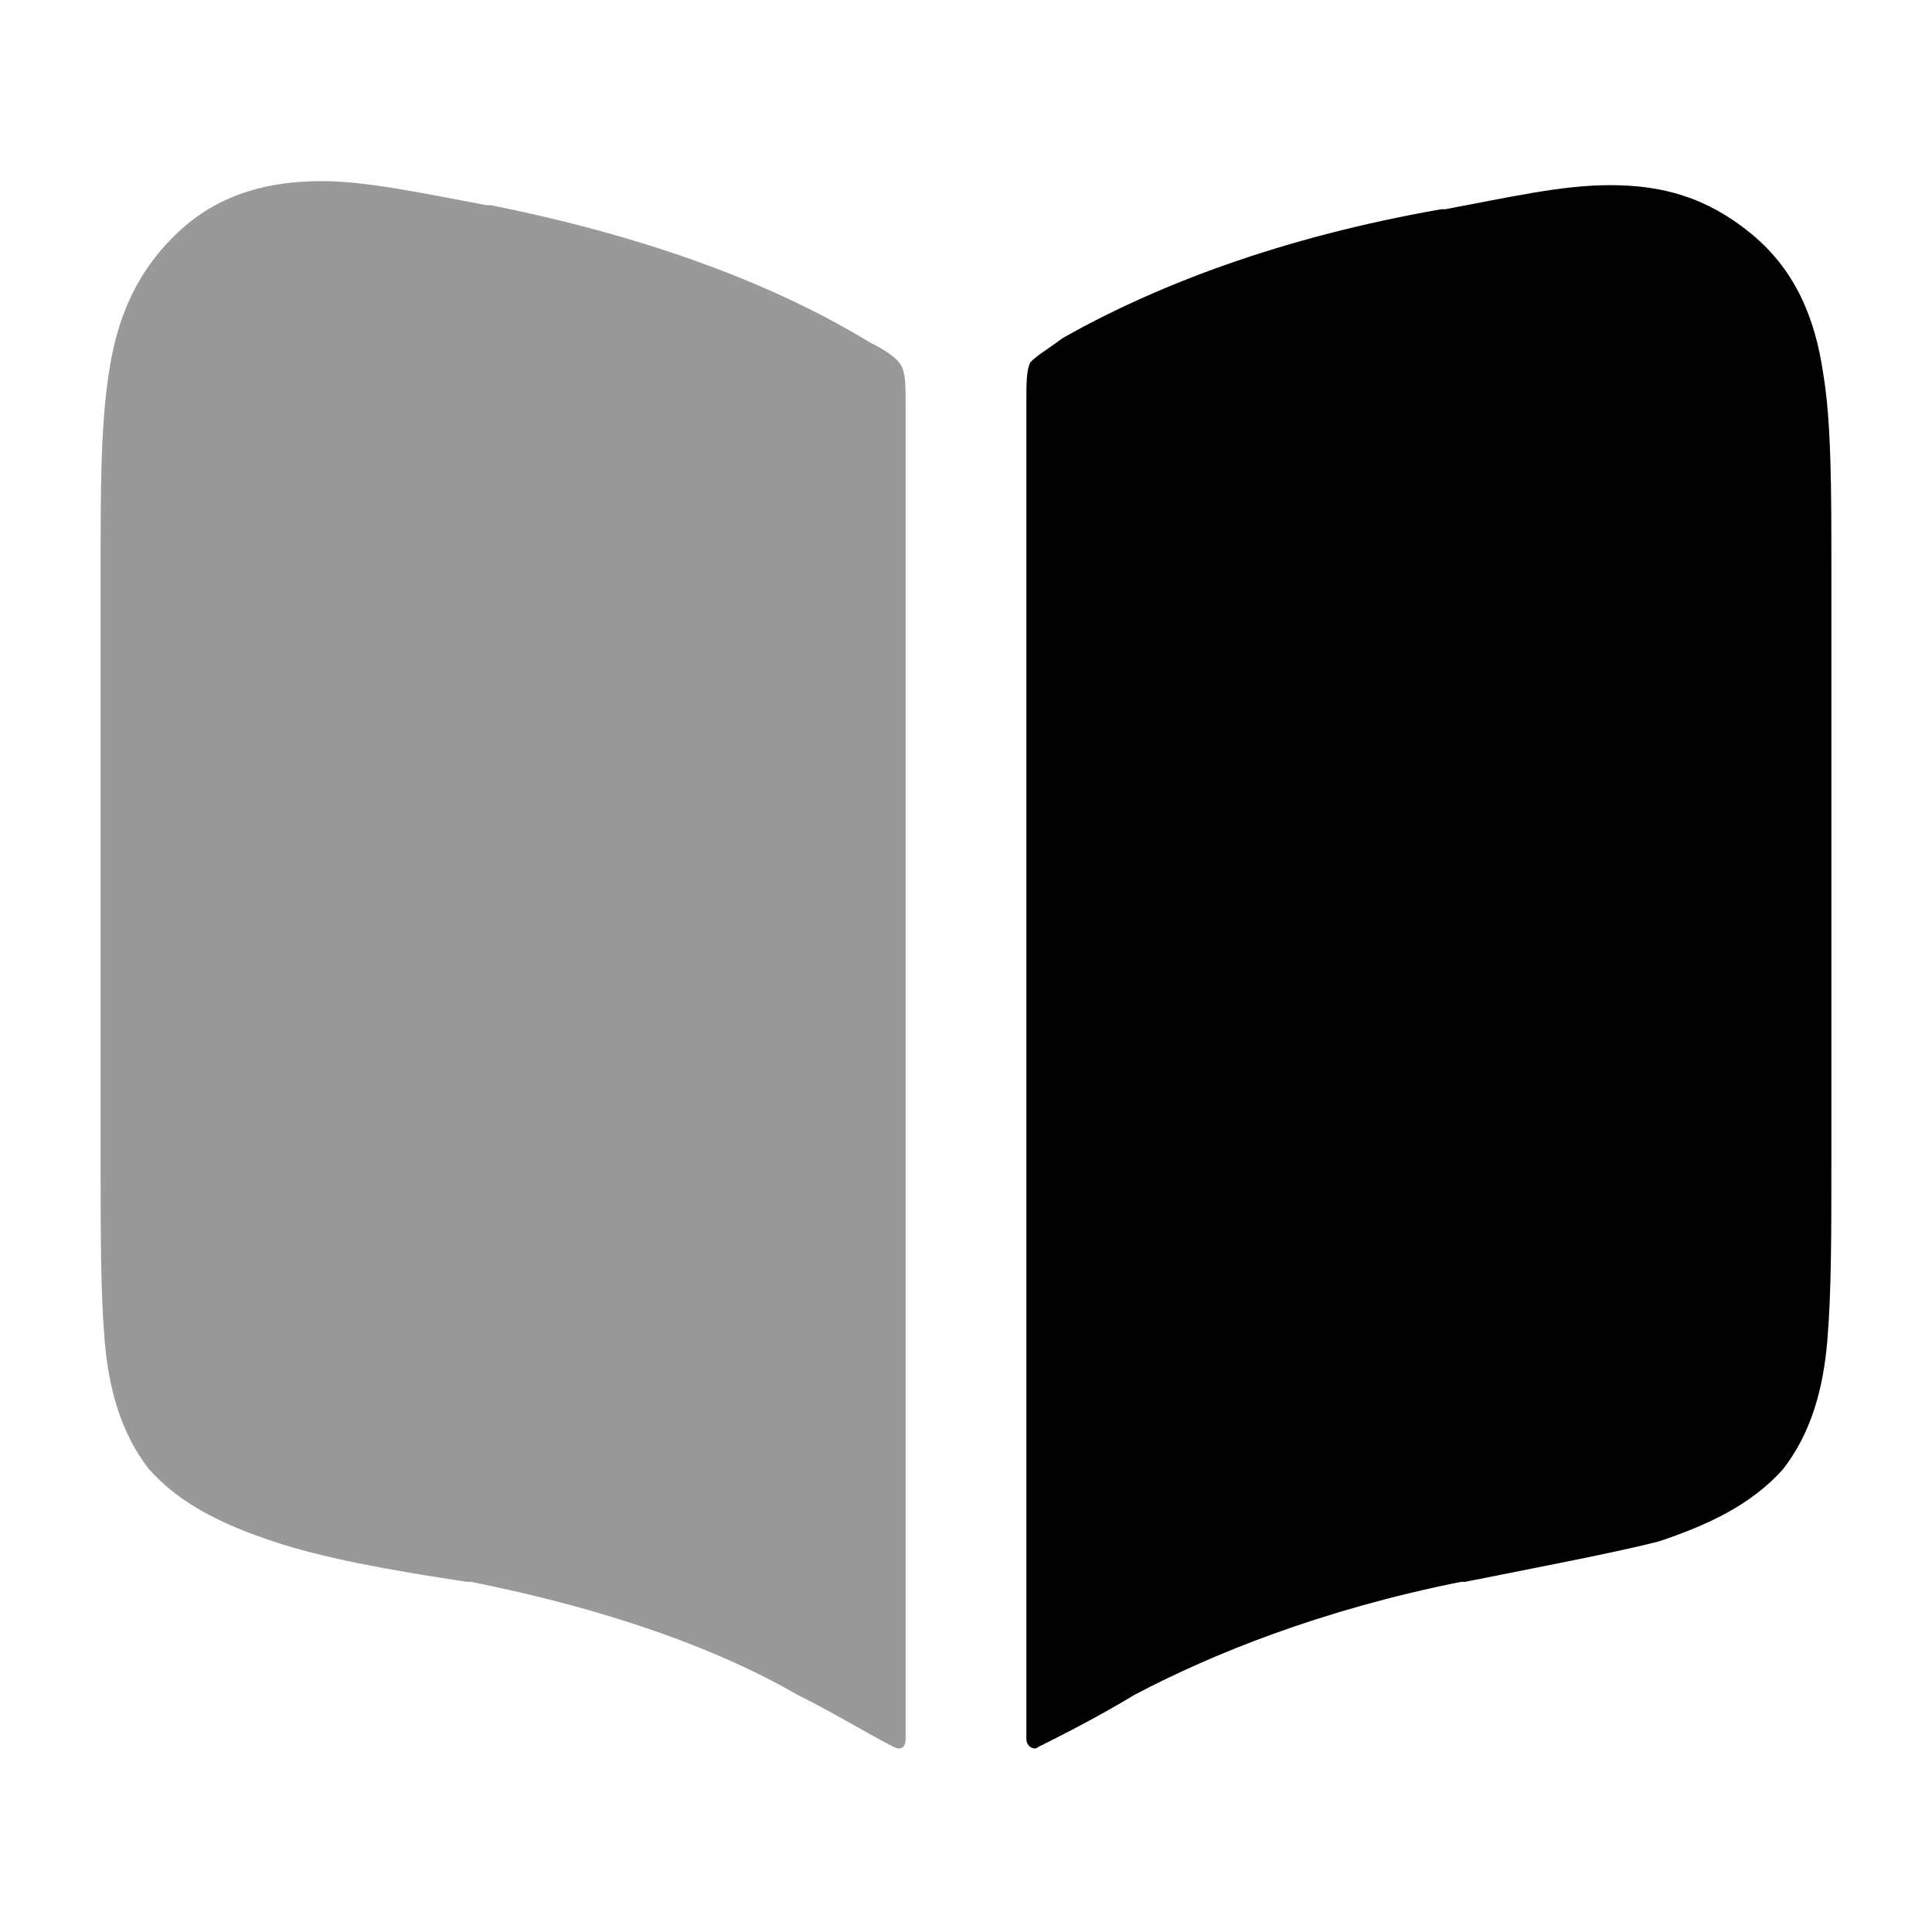<?xml version="1.0" encoding="utf-8"?>
<!-- Generator: Adobe Illustrator 27.0.0, SVG Export Plug-In . SVG Version: 6.00 Build 0)  -->
<svg version="1.1" id="Layer_1" xmlns="http://www.w3.org/2000/svg" xmlns:xlink="http://www.w3.org/1999/xlink" x="0px" y="0px"
	 viewBox="0 0 48 48" style="enable-background:new 0 0 48 48;" xml:space="preserve">
<style type="text/css">
	.st0{fill:#999999;}
</style>
<path class="st0" d="M12.2,5.1l-0.1,0c-1.6-0.3-3-0.6-4.1-0.6c-1.3,0-2.5,0.3-3.5,1.2C3.4,6.7,2.9,7.9,2.7,9.3
	c-0.2,1.3-0.2,2.9-0.2,4.8l0,14.8c0,1.8,0,3.2,0.1,4.4c0.1,1.2,0.4,2.3,1.1,3.2c0.8,0.9,1.9,1.4,3.1,1.8c1.2,0.4,2.8,0.7,4.8,1
	l0.1,0c3.5,0.7,6.2,1.7,8.1,2.8l0,0c1,0.5,1.8,1,2.4,1.3c0.2,0.1,0.3,0,0.3-0.2V10.1c0-0.5,0-0.8-0.1-1c-0.1-0.2-0.4-0.4-0.8-0.6
	C19.3,7.1,16.2,5.9,12.2,5.1z"/>
<path d="M26.4,8.4C26,8.7,25.8,8.8,25.6,9c-0.1,0.2-0.1,0.5-0.1,1v33.2c0,0.2,0.2,0.3,0.3,0.2c0.6-0.3,1.4-0.7,2.4-1.3l0,0
	c1.9-1,4.6-2.1,8.1-2.8l0.1,0c2-0.4,3.6-0.7,4.8-1c1.2-0.4,2.3-0.9,3.1-1.8c0.7-0.9,1-2,1.1-3.2c0.1-1.2,0.1-2.6,0.1-4.4V14.1
	c0-1.9,0-3.6-0.2-4.8c-0.2-1.4-0.7-2.6-1.8-3.5c-1.1-0.9-2.2-1.2-3.5-1.2c-1.2,0-2.5,0.3-4.1,0.6l-0.1,0C31.8,5.9,28.7,7.1,26.4,8.4
	z"/>
</svg>
